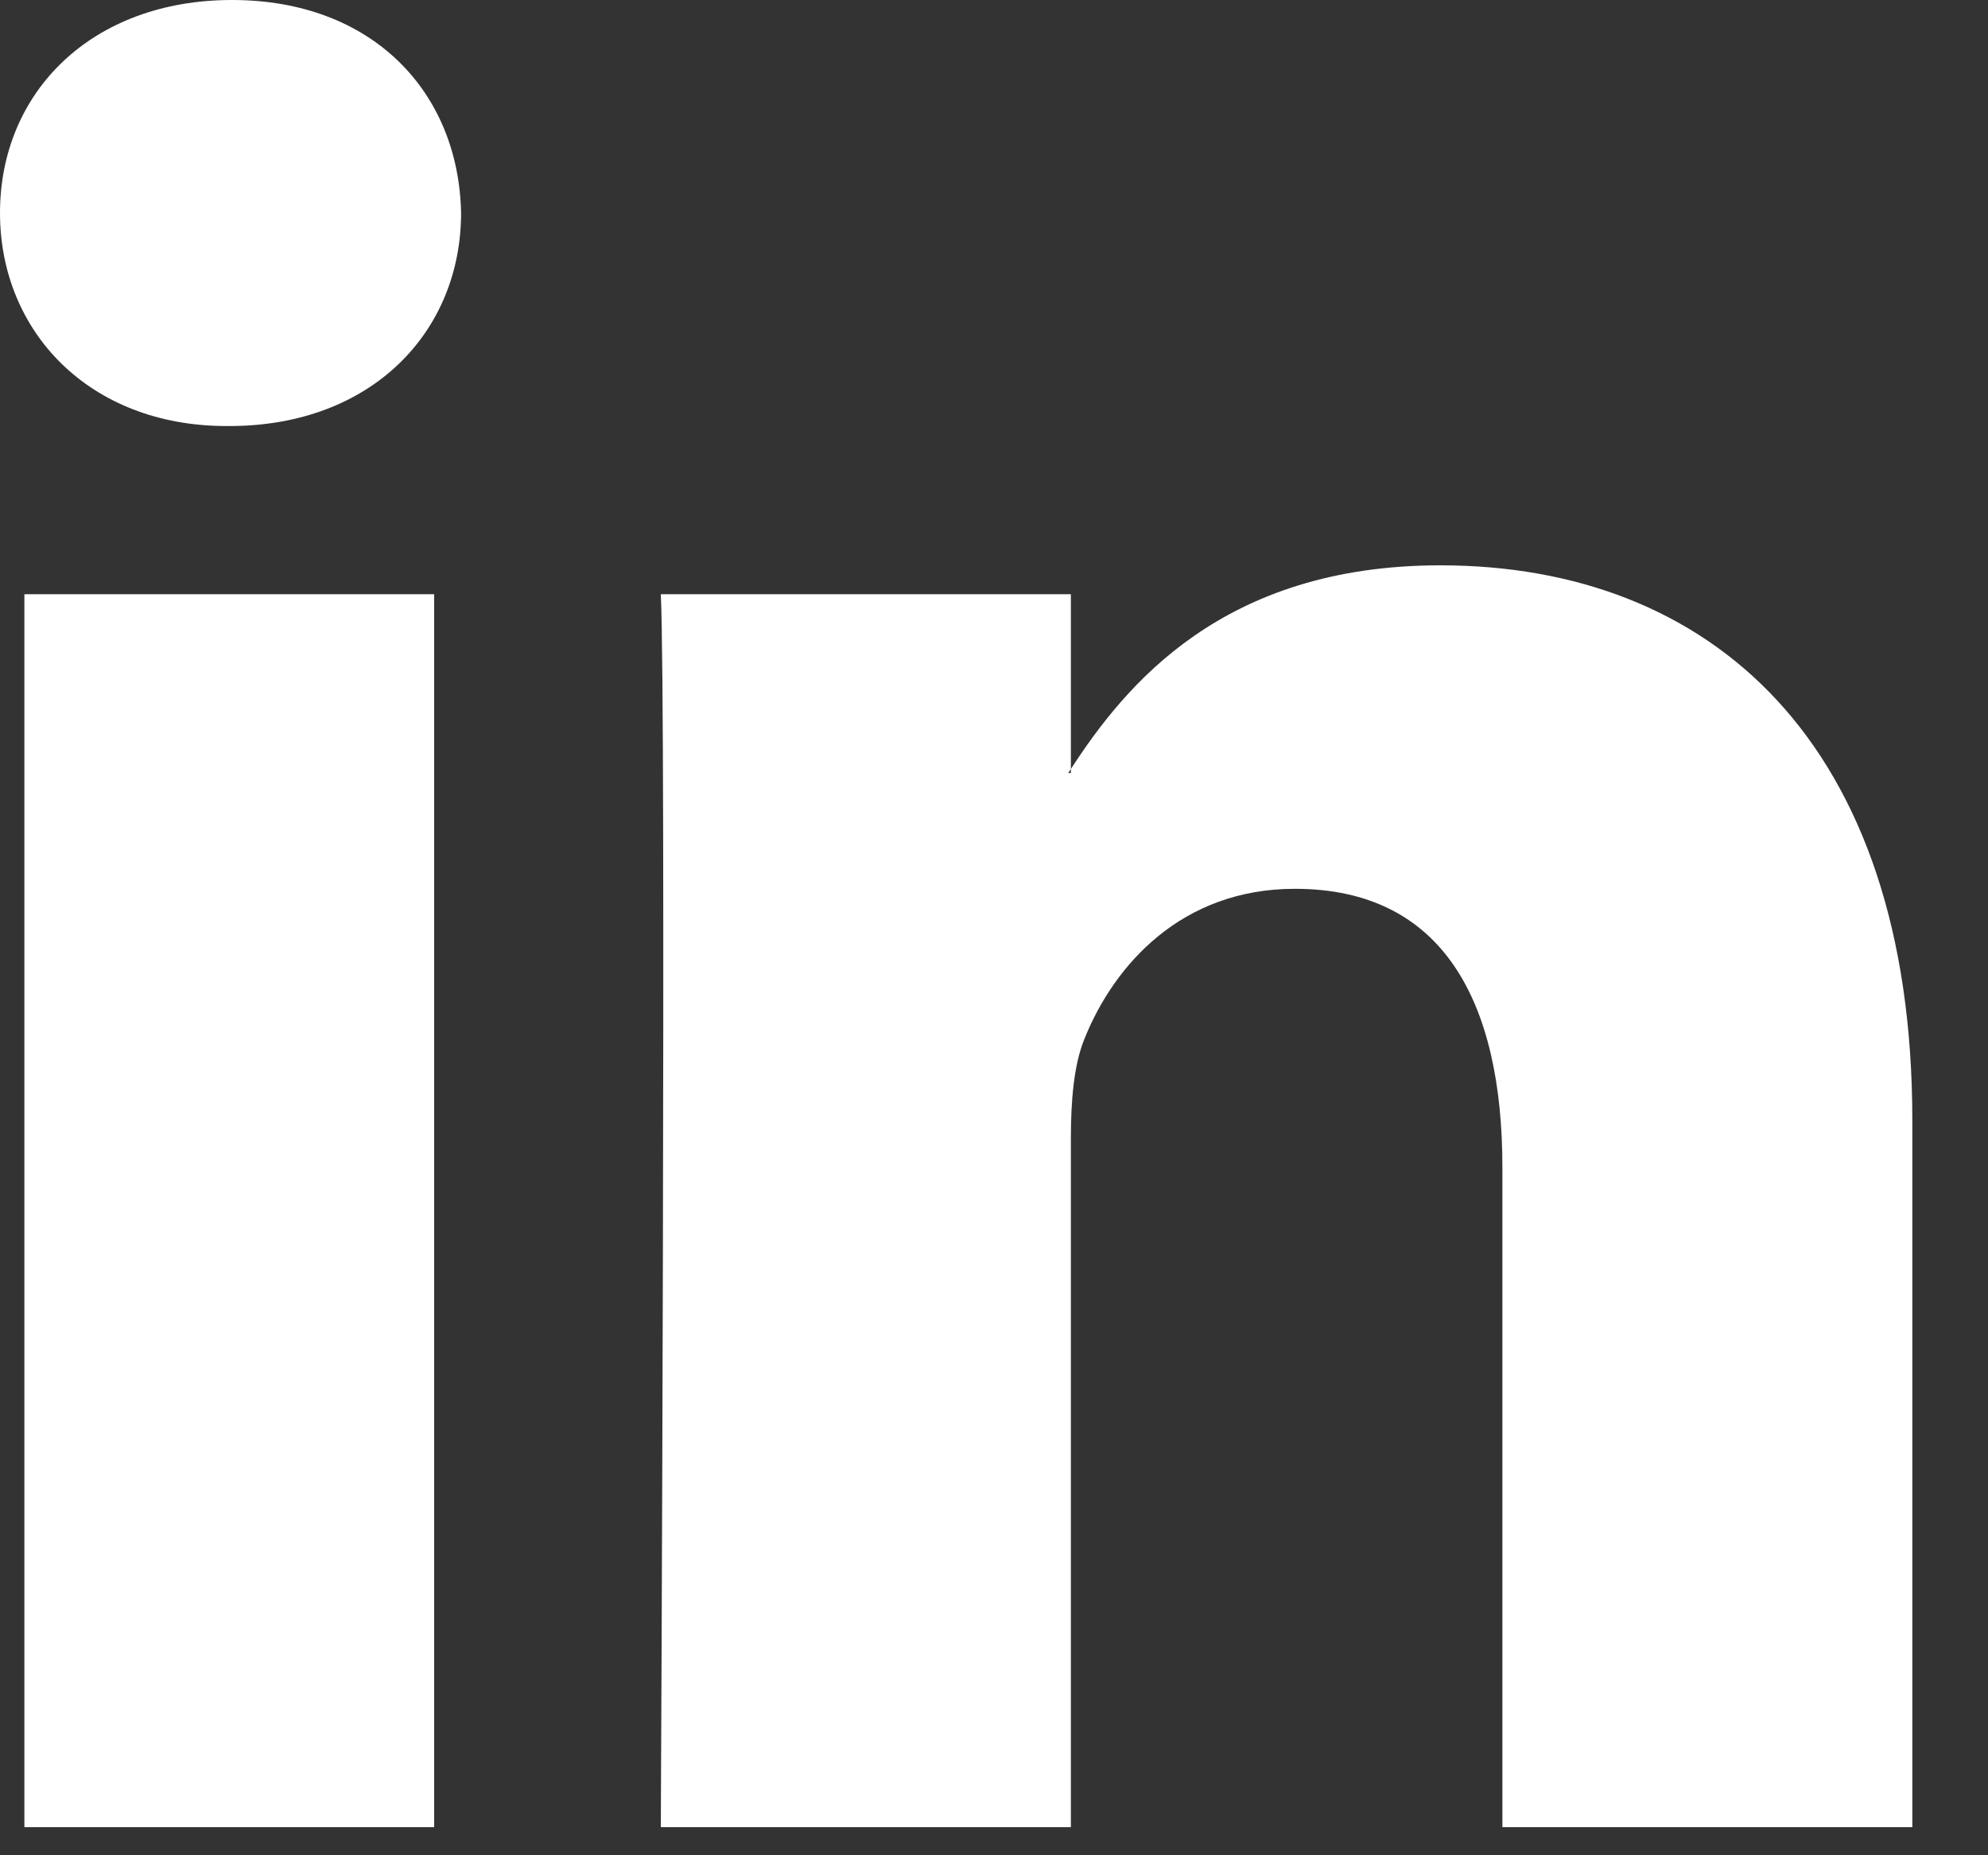<?xml version="1.0" encoding="utf-8"?>
<svg xmlns="http://www.w3.org/2000/svg" fill="none" height="100%" overflow="visible" preserveAspectRatio="none" style="display: block;" viewBox="0 0 15 14" width="100%">
<rect x="0" y="0" width="15" height="14" fill="#333333" stroke="none"/>
<path d="M14.429 8.453V13.788H11.336V8.81C11.336 7.56 10.889 6.707 9.77 6.707C8.915 6.707 8.406 7.282 8.183 7.838C8.101 8.037 8.08 8.314 8.08 8.592V13.788H4.986C4.986 13.788 5.028 5.358 4.986 4.484H8.08V5.803L8.06 5.833H8.08V5.803C8.491 5.17 9.225 4.266 10.868 4.266C12.903 4.266 14.429 5.596 14.429 8.453V8.453ZM1.75 0C0.693 0 0 0.694 0 1.607C0 2.5 0.672 3.215 1.71 3.215H1.73C2.809 3.215 3.479 2.5 3.479 1.607C3.461 0.694 2.81 0 1.751 0H1.75ZM0.184 13.788H3.276V4.484H0.184V13.788Z" fill="white" id="Vector"/>
</svg>